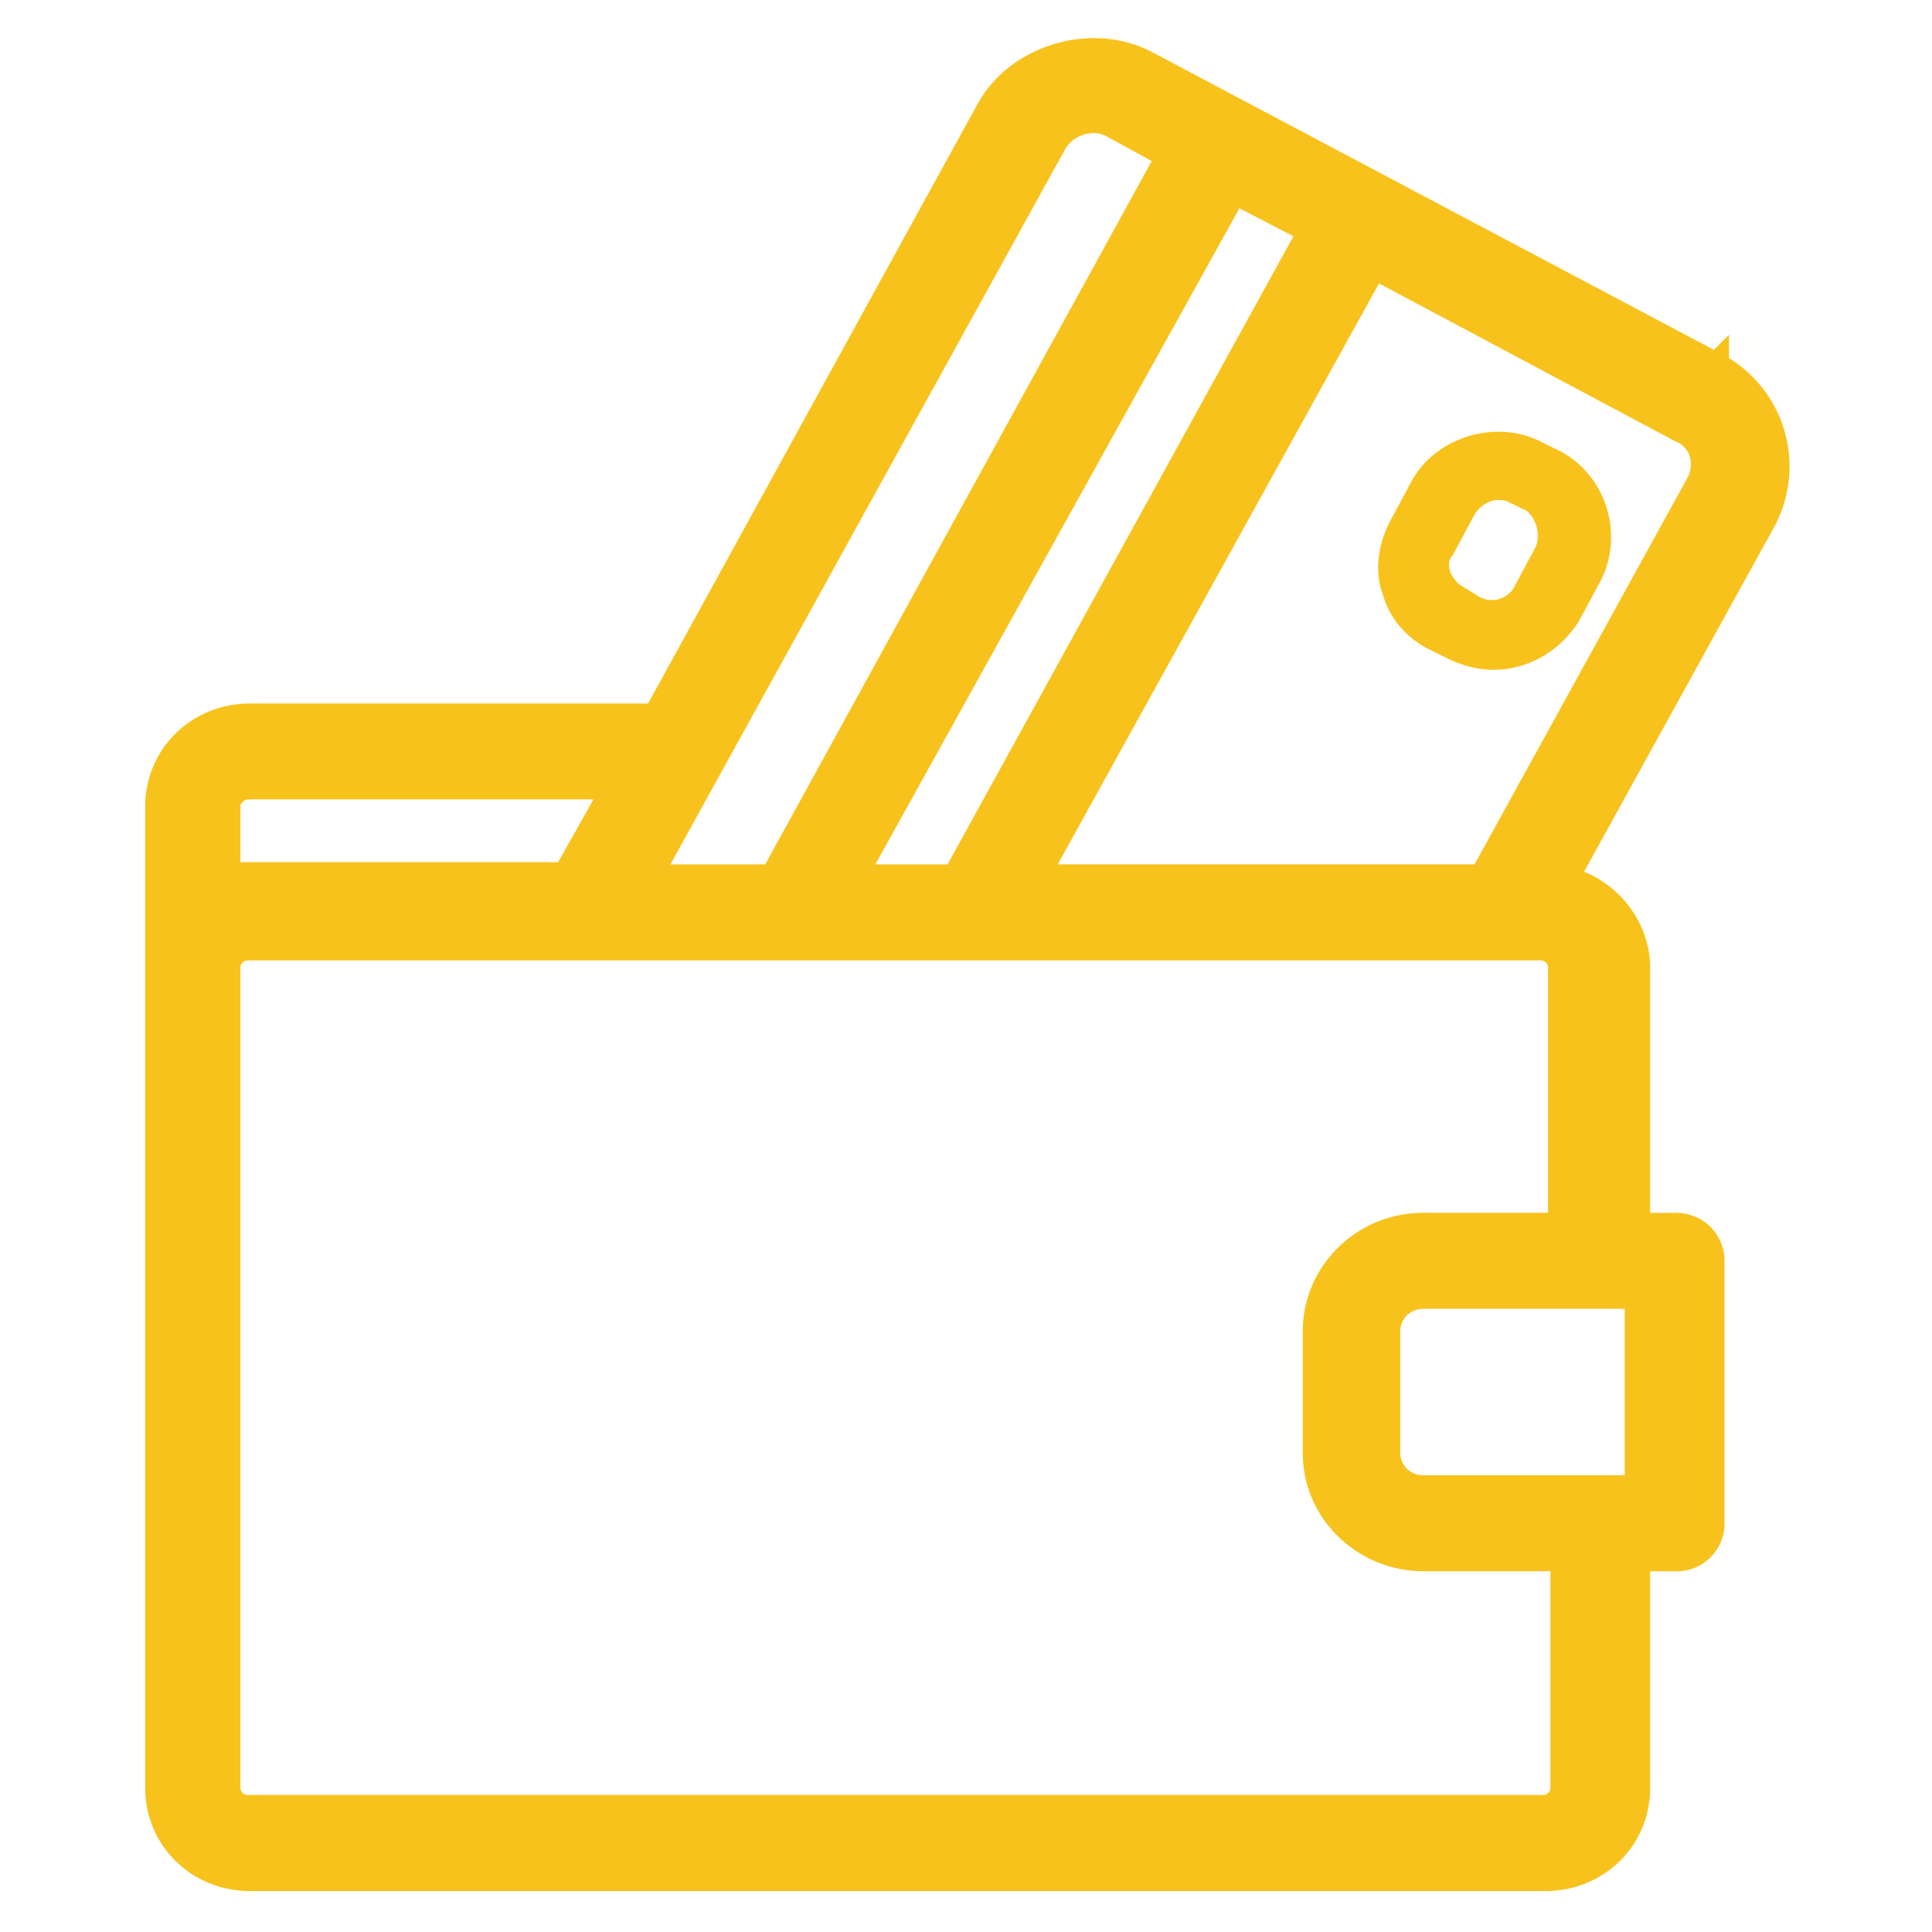 <svg width="38" height="38" fill="none" xmlns="http://www.w3.org/2000/svg"><path d="M33.756 7.189L22.55 1.249c-1.063-.564-2.525-.13-3.1.91l-6.555 11.928H4.922c-1.018 0-1.816.78-1.816 1.779v19.3c0 .998.798 1.779 1.816 1.779H30.39c1.02 0 1.816-.78 1.816-1.778v-4.511h.753a.691.691 0 00.71-.694v-5.163c0-.39-.31-.694-.71-.694h-.753V19.03c0-.824-.62-1.562-1.417-1.735l3.898-7.07a2.25 2.25 0 00-.93-3.036v-.001zm-7.973-2.645l-6.998 12.708h-1.993l7.485-13.49 1.506.782zm-5.049-1.735c.222-.39.753-.564 1.152-.347l1.107.607-7.795 14.183h-2.436l7.972-14.443zM4.48 15.82c0-.13.178-.347.4-.347h7.22l-.976 1.735H4.878c-.133 0-.266 0-.399.043v-1.43l.001-.001zm26.265 19.345c0 .217-.177.39-.399.39H4.878a.393.393 0 01-.399-.39V19.03c0-.217.178-.39.4-.39H30.3c.221 0 .398.173.398.39v5.074H28c-1.197 0-2.127.955-2.127 2.082v2.386c0 1.17.974 2.082 2.126 2.082h2.746v4.51h.001zm1.417-9.673h.044v3.774H28a.691.691 0 01-.709-.694v-2.386c0-.39.31-.694.71-.694h4.162zm1.24-15.961l-4.252 7.72h-8.77l6.644-12.013 6.024 3.21c.443.173.576.694.354 1.084v-.001z" fill="#F8C21C" stroke="#F8C21C" stroke-width=".5"/><path d="M30.7 8.88l-.355-.173c-.886-.477-2.081-.13-2.57.737l-.442.824c-.221.434-.31.955-.132 1.432.132.477.487.867.93 1.084l.354.173c.266.13.576.217.886.217.708 0 1.328-.39 1.683-.954l.443-.824c.443-.91.088-2.039-.798-2.516zm-.488 1.865l-.443.825a.506.506 0 01-.664.173l-.354-.217c-.09-.043-.177-.173-.222-.26-.044-.13-.044-.26.045-.347l.442-.824c.089-.13.266-.26.443-.26.089 0 .133 0 .222.043l.354.173a.665.665 0 01.177.694z" fill="#F8C21C"/></svg>